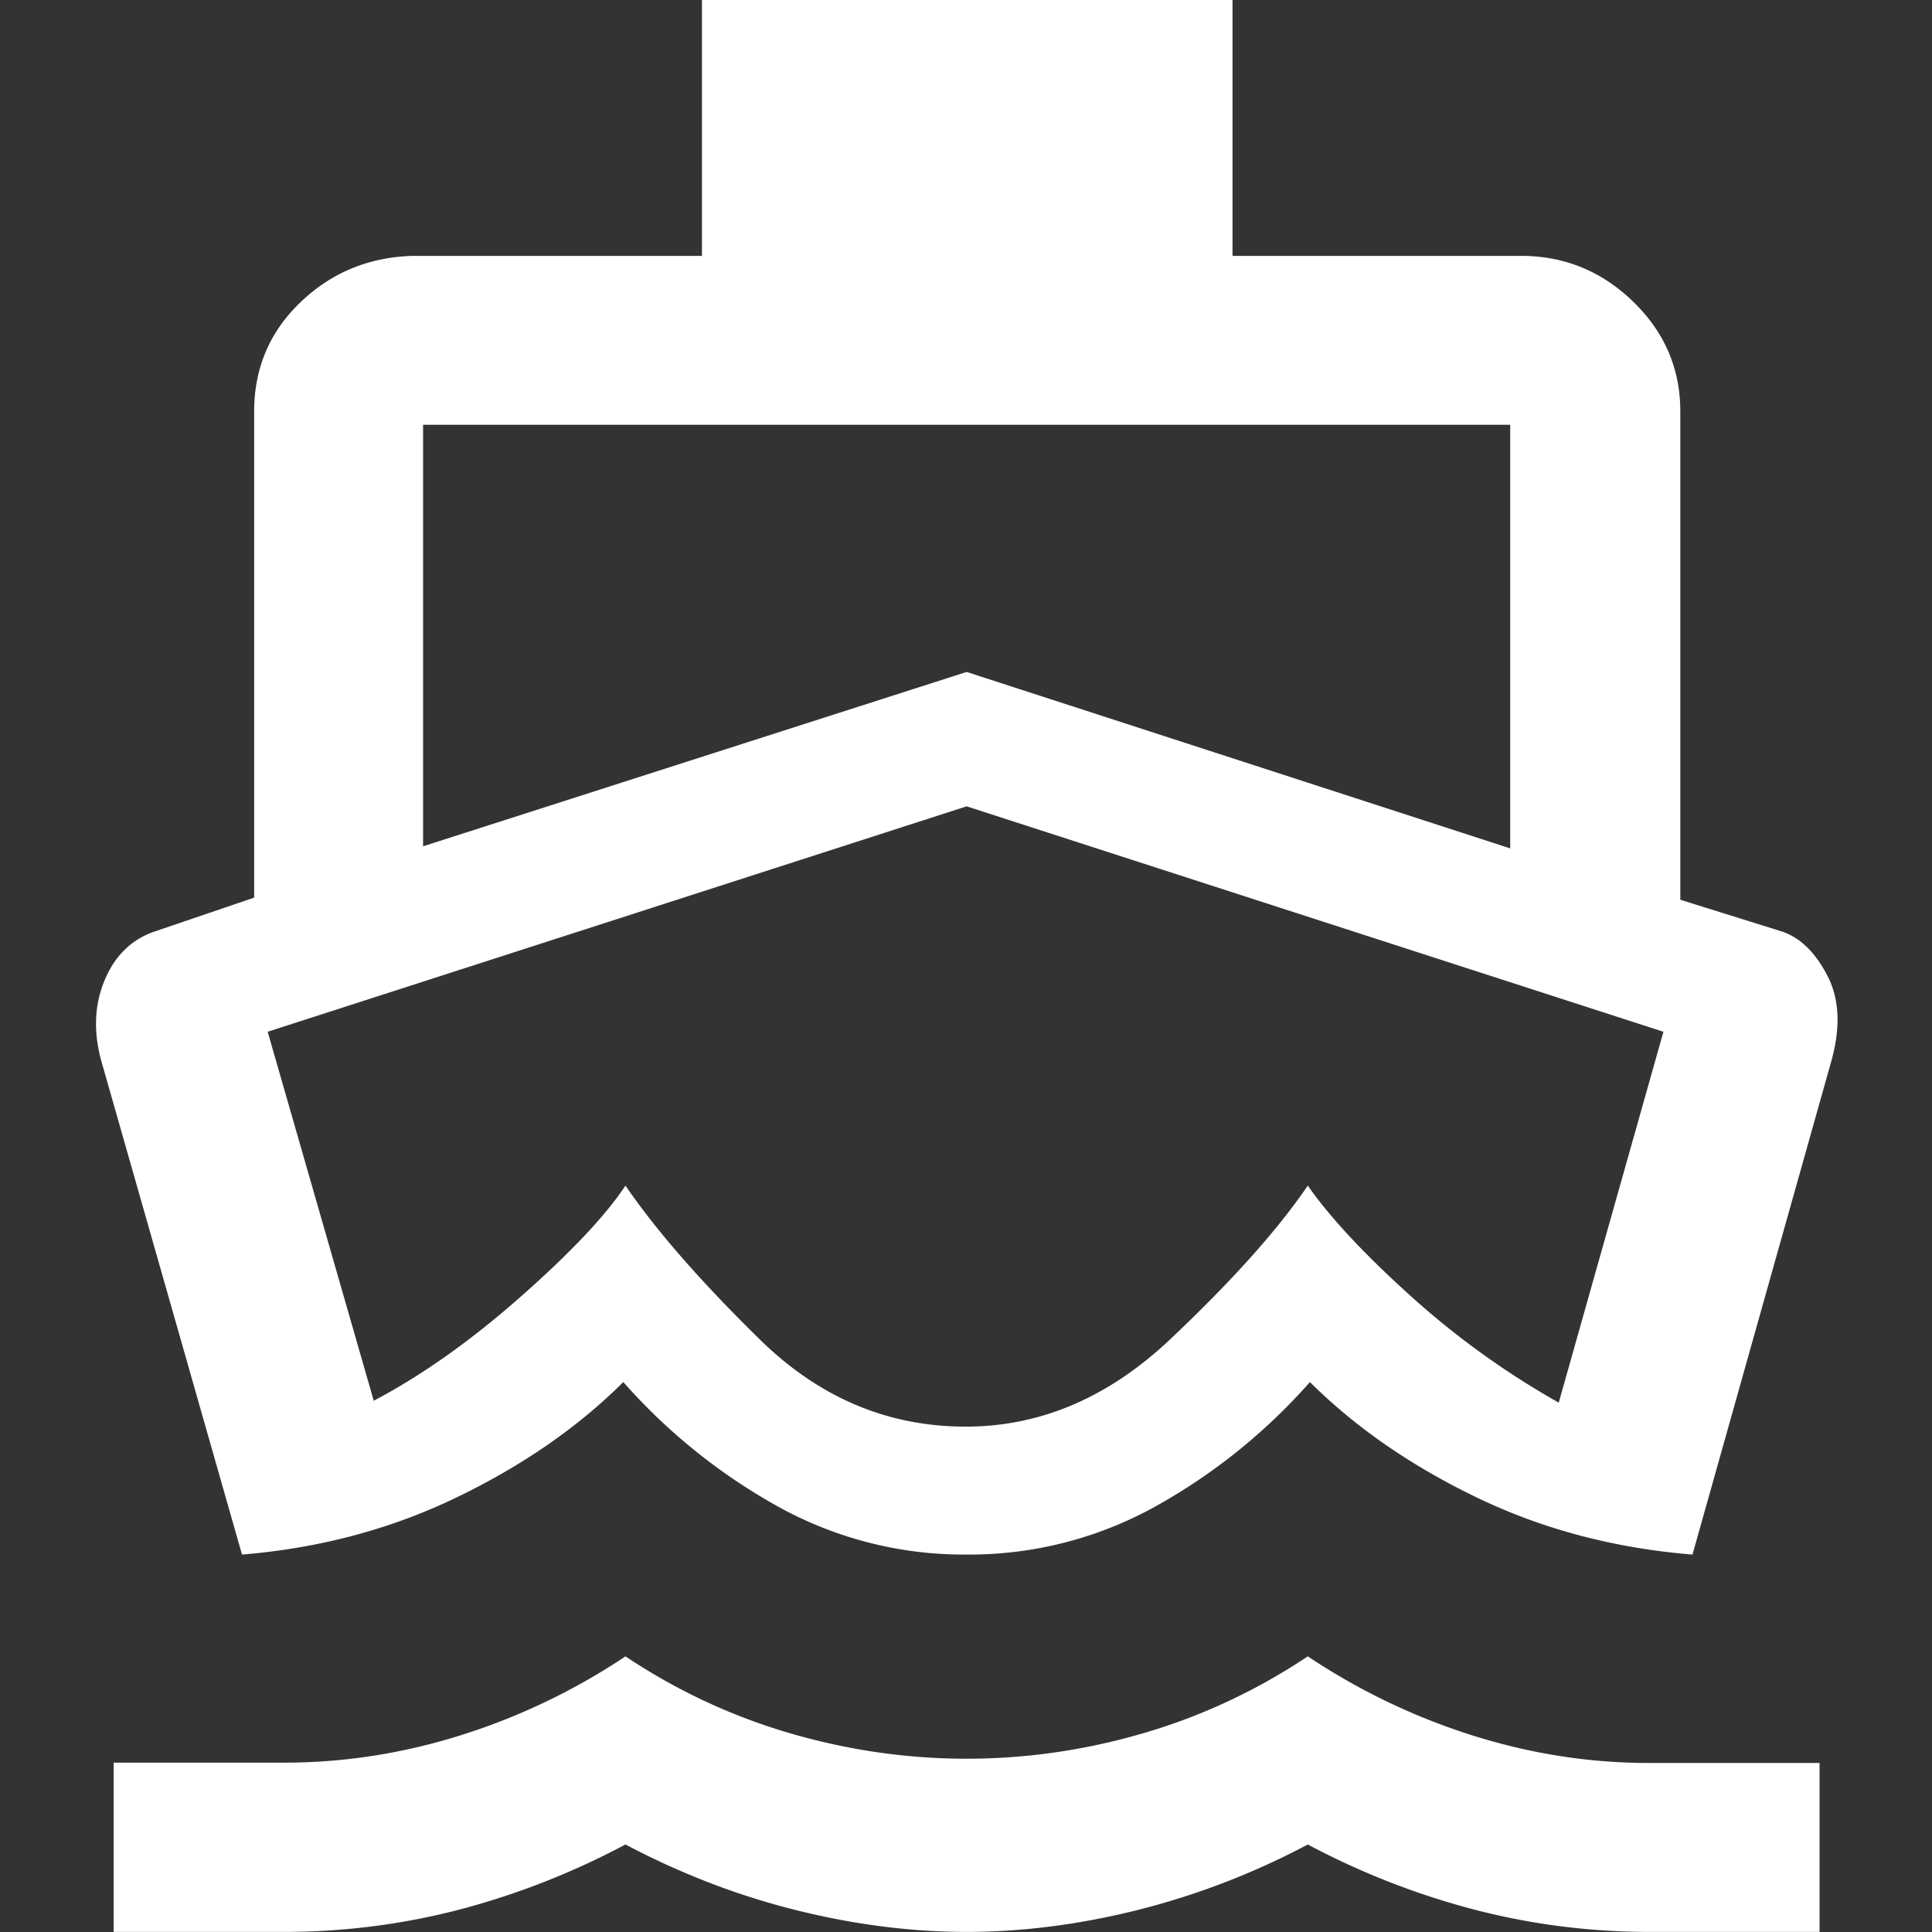 <svg viewBox="0 0 500 500" xmlns="http://www.w3.org/2000/svg" xml:space="preserve" style="fill-rule:evenodd;clip-rule:evenodd;stroke-linejoin:round;stroke-miterlimit:2"><rect x="0" y="0" width="500" height="500" fill="#333333" stroke="none"/><path d="M7.009 37.802 3.733 26.309c-.209-.702-.196-1.347.039-1.935.234-.589.623-.98 1.165-1.174l2.357-.802V11c0-1.012.36-1.865 1.082-2.559C9.098 7.747 9.972 7.383 11 7.35h6.794v-6h12.441v6H37c1.014 0 1.89.357 2.628 1.072.738.715 1.107 1.574 1.107 2.578v11.448l2.407.752c.423.152.773.501 1.051 1.047.277.545.302 1.216.075 2.012L41.02 37.802c-1.826-.148-3.511-.593-5.055-1.337-1.543-.743-2.848-1.646-3.915-2.708a13.712 13.712 0 0 1-3.634 2.923A8.994 8.994 0 0 1 24 37.802a8.994 8.994 0 0 1-4.416-1.122 13.712 13.712 0 0 1-3.634-2.923c-1.067 1.062-2.372 1.965-3.915 2.708-1.544.744-3.219 1.189-5.026 1.337ZM4 46.65v-3.969h4c1.4 0 2.783-.215 4.15-.646A15.083 15.083 0 0 0 16 40.189c1.2.8 2.483 1.4 3.85 1.8 1.367.4 2.75.6 4.15.6 1.4 0 2.783-.2 4.15-.6 1.367-.4 2.65-1 3.85-1.8 1.2.8 2.483 1.417 3.85 1.85 1.367.433 2.75.65 4.15.65h4v3.961h-4c-1.367 0-2.717-.17-4.05-.511A17.973 17.973 0 0 1 32 44.6a17.709 17.709 0 0 1-4 1.539c-1.367.341-2.7.511-4 .511-1.3 0-2.633-.17-4-.511-1.367-.34-2.7-.853-4-1.539a18.015 18.015 0 0 1-3.94 1.539 16.327 16.327 0 0 1-4.08.511H4Zm7.255-25.456L24 17.106l12.746 4.137v-9.932H11.255v9.883Zm12.723 13.608c1.752 0 3.352-.683 4.798-2.05 1.446-1.367 2.521-2.567 3.224-3.602.513.736 1.311 1.594 2.394 2.572a19.332 19.332 0 0 0 3.49 2.517l2.455-8.696L24 20.257 7.611 25.543l2.487 8.652c1.129-.595 2.28-1.41 3.452-2.445 1.172-1.035 1.989-1.901 2.45-2.6.717 1.049 1.769 2.254 3.156 3.613 1.387 1.359 2.994 2.039 4.822 2.039Z" style="fill:#fff;fill-rule:nonzero" transform="translate(-14.727 -14.9) scale(11.037)"/></svg>